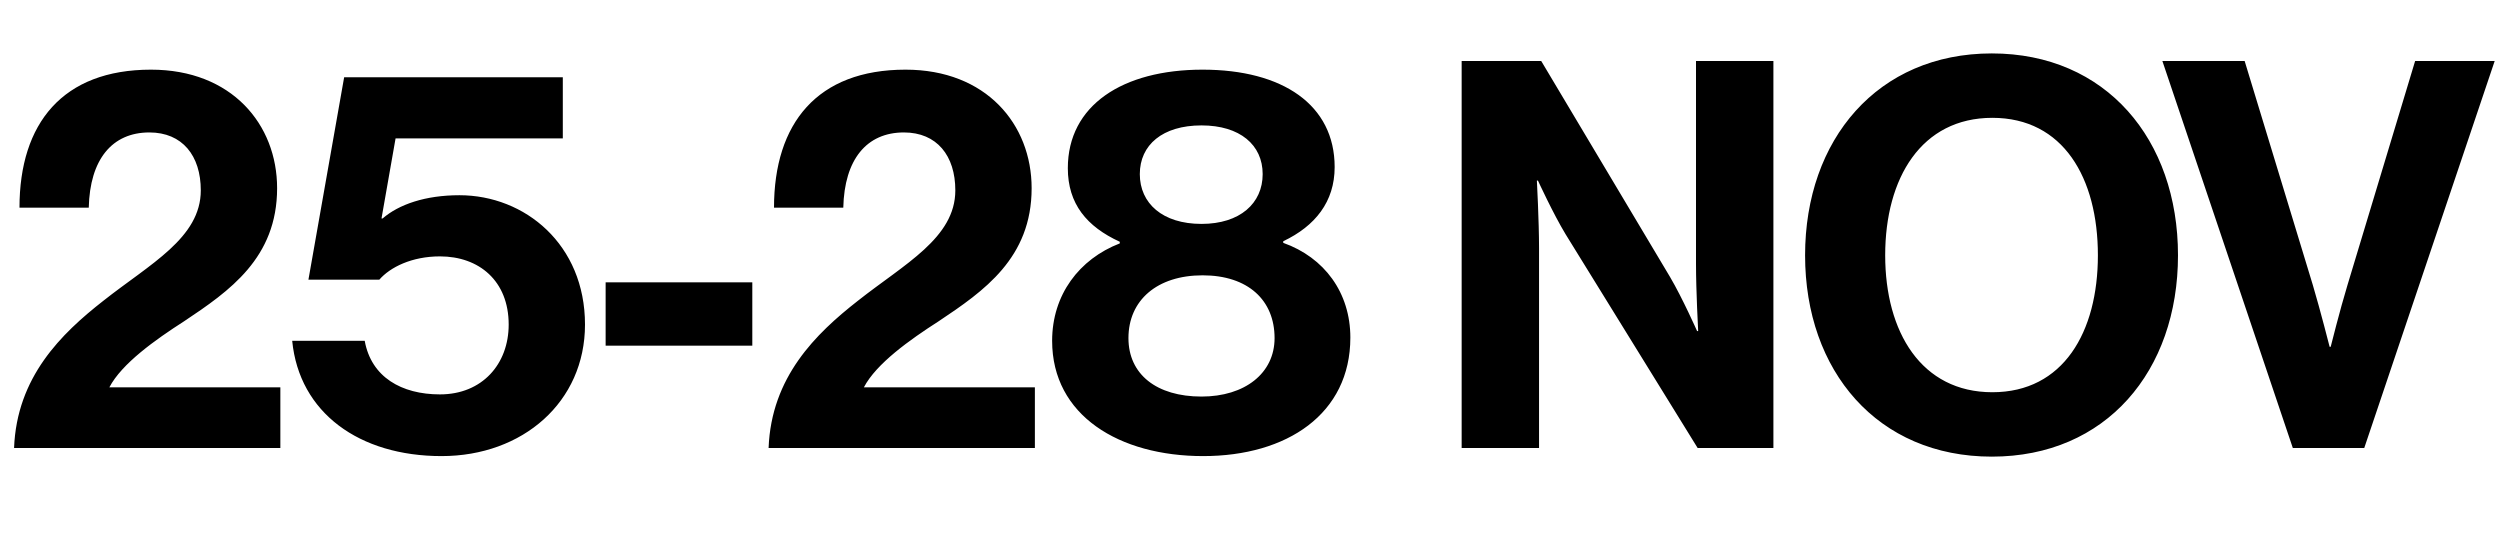 <svg width="519" height="112" viewBox="0 0 519 112" fill="none" xmlns="http://www.w3.org/2000/svg">
<path d="M2.921 93H58.202V80.416H22.697C25.281 75.472 32.247 70.528 38.202 66.708C47.64 60.416 57.528 53.562 57.528 39.068C57.528 25.809 48.09 14.461 31.348 14.461C13.034 14.461 4.045 25.585 4.045 43.113H18.427C18.652 33.113 23.258 27.495 31.011 27.495C37.865 27.495 41.685 32.326 41.685 39.517C41.685 49.405 31.123 54.798 21.46 62.438C12.697 69.292 3.483 78.281 2.921 93ZM91.671 94.685C108.525 94.685 121.446 83.45 121.446 67.382C121.446 50.753 108.974 40.528 95.379 40.528C88.3 40.528 82.794 42.438 79.424 45.36H79.199L82.12 28.731H116.839V16.034H71.446L64.031 58.056H78.749C80.997 55.472 85.491 53.225 91.334 53.225C99.424 53.225 105.603 58.281 105.603 67.382C105.603 75.584 100.098 81.876 91.334 81.876C83.356 81.876 77.064 78.281 75.716 70.753H60.66C62.12 85.697 74.592 94.685 91.671 94.685ZM125.729 71.764H156.179V58.618H125.729V71.764ZM159.561 93H214.841V80.416H179.336C181.92 75.472 188.887 70.528 194.842 66.708C204.28 60.416 214.167 53.562 214.167 39.068C214.167 25.809 204.729 14.461 187.988 14.461C169.673 14.461 160.684 25.585 160.684 43.113H175.066C175.291 33.113 179.898 27.495 187.651 27.495C194.504 27.495 198.325 32.326 198.325 39.517C198.325 49.405 187.763 54.798 178.1 62.438C169.336 69.292 160.123 78.281 159.561 93ZM249.771 94.685C267.187 94.685 280.333 85.921 280.333 70.079C280.333 60.753 274.939 53.45 266.4 50.416V50.079C273.029 46.933 277.074 41.877 277.074 34.686C277.074 21.765 266.288 14.461 249.659 14.461C233.03 14.461 221.681 21.877 221.681 34.91C221.681 42.326 225.614 47.045 232.468 50.191V50.528C224.041 53.787 218.423 61.203 218.423 70.753C218.423 86.258 232.355 94.685 249.771 94.685ZM249.434 82.326C240.108 82.326 234.265 77.719 234.265 70.191C234.265 62.326 240.22 57.157 249.659 57.157C259.097 57.157 264.602 62.326 264.602 70.191C264.602 77.495 258.423 82.326 249.434 82.326ZM249.434 46.483C241.344 46.483 236.625 42.214 236.625 36.146C236.625 30.079 241.344 26.034 249.434 26.034C257.411 26.034 262.13 30.079 262.13 36.146C262.13 42.214 257.411 46.483 249.434 46.483ZM303.439 93H319.506V51.54C319.506 45.922 319.057 37.495 319.057 37.495H319.282C319.282 37.495 322.428 44.349 325.012 48.618L352.427 93H368.158V12.664H352.09V54.798C352.09 60.416 352.54 68.731 352.54 68.731H352.315C352.315 68.731 349.281 61.877 346.697 57.495L319.956 12.664H303.439V93ZM413.5 94.798C437.207 94.798 452.151 77.045 452.151 53C452.151 28.956 437.207 11.09 413.5 11.09C389.792 11.09 374.736 28.956 374.736 53C374.736 77.045 389.792 94.798 413.5 94.798ZM413.612 81.427C398.893 81.427 391.365 68.955 391.365 53C391.365 36.933 398.893 24.461 413.612 24.461C428.331 24.461 435.522 36.933 435.522 53C435.522 68.955 428.331 81.427 413.612 81.427ZM475.988 93H490.819L517.898 12.664H501.381L487.336 59.18C485.763 64.349 483.853 71.989 483.853 71.989H483.628C483.628 71.989 481.718 64.461 480.145 59.18L465.988 12.664H448.909L475.988 93Z" fill="black"/>
</svg>
